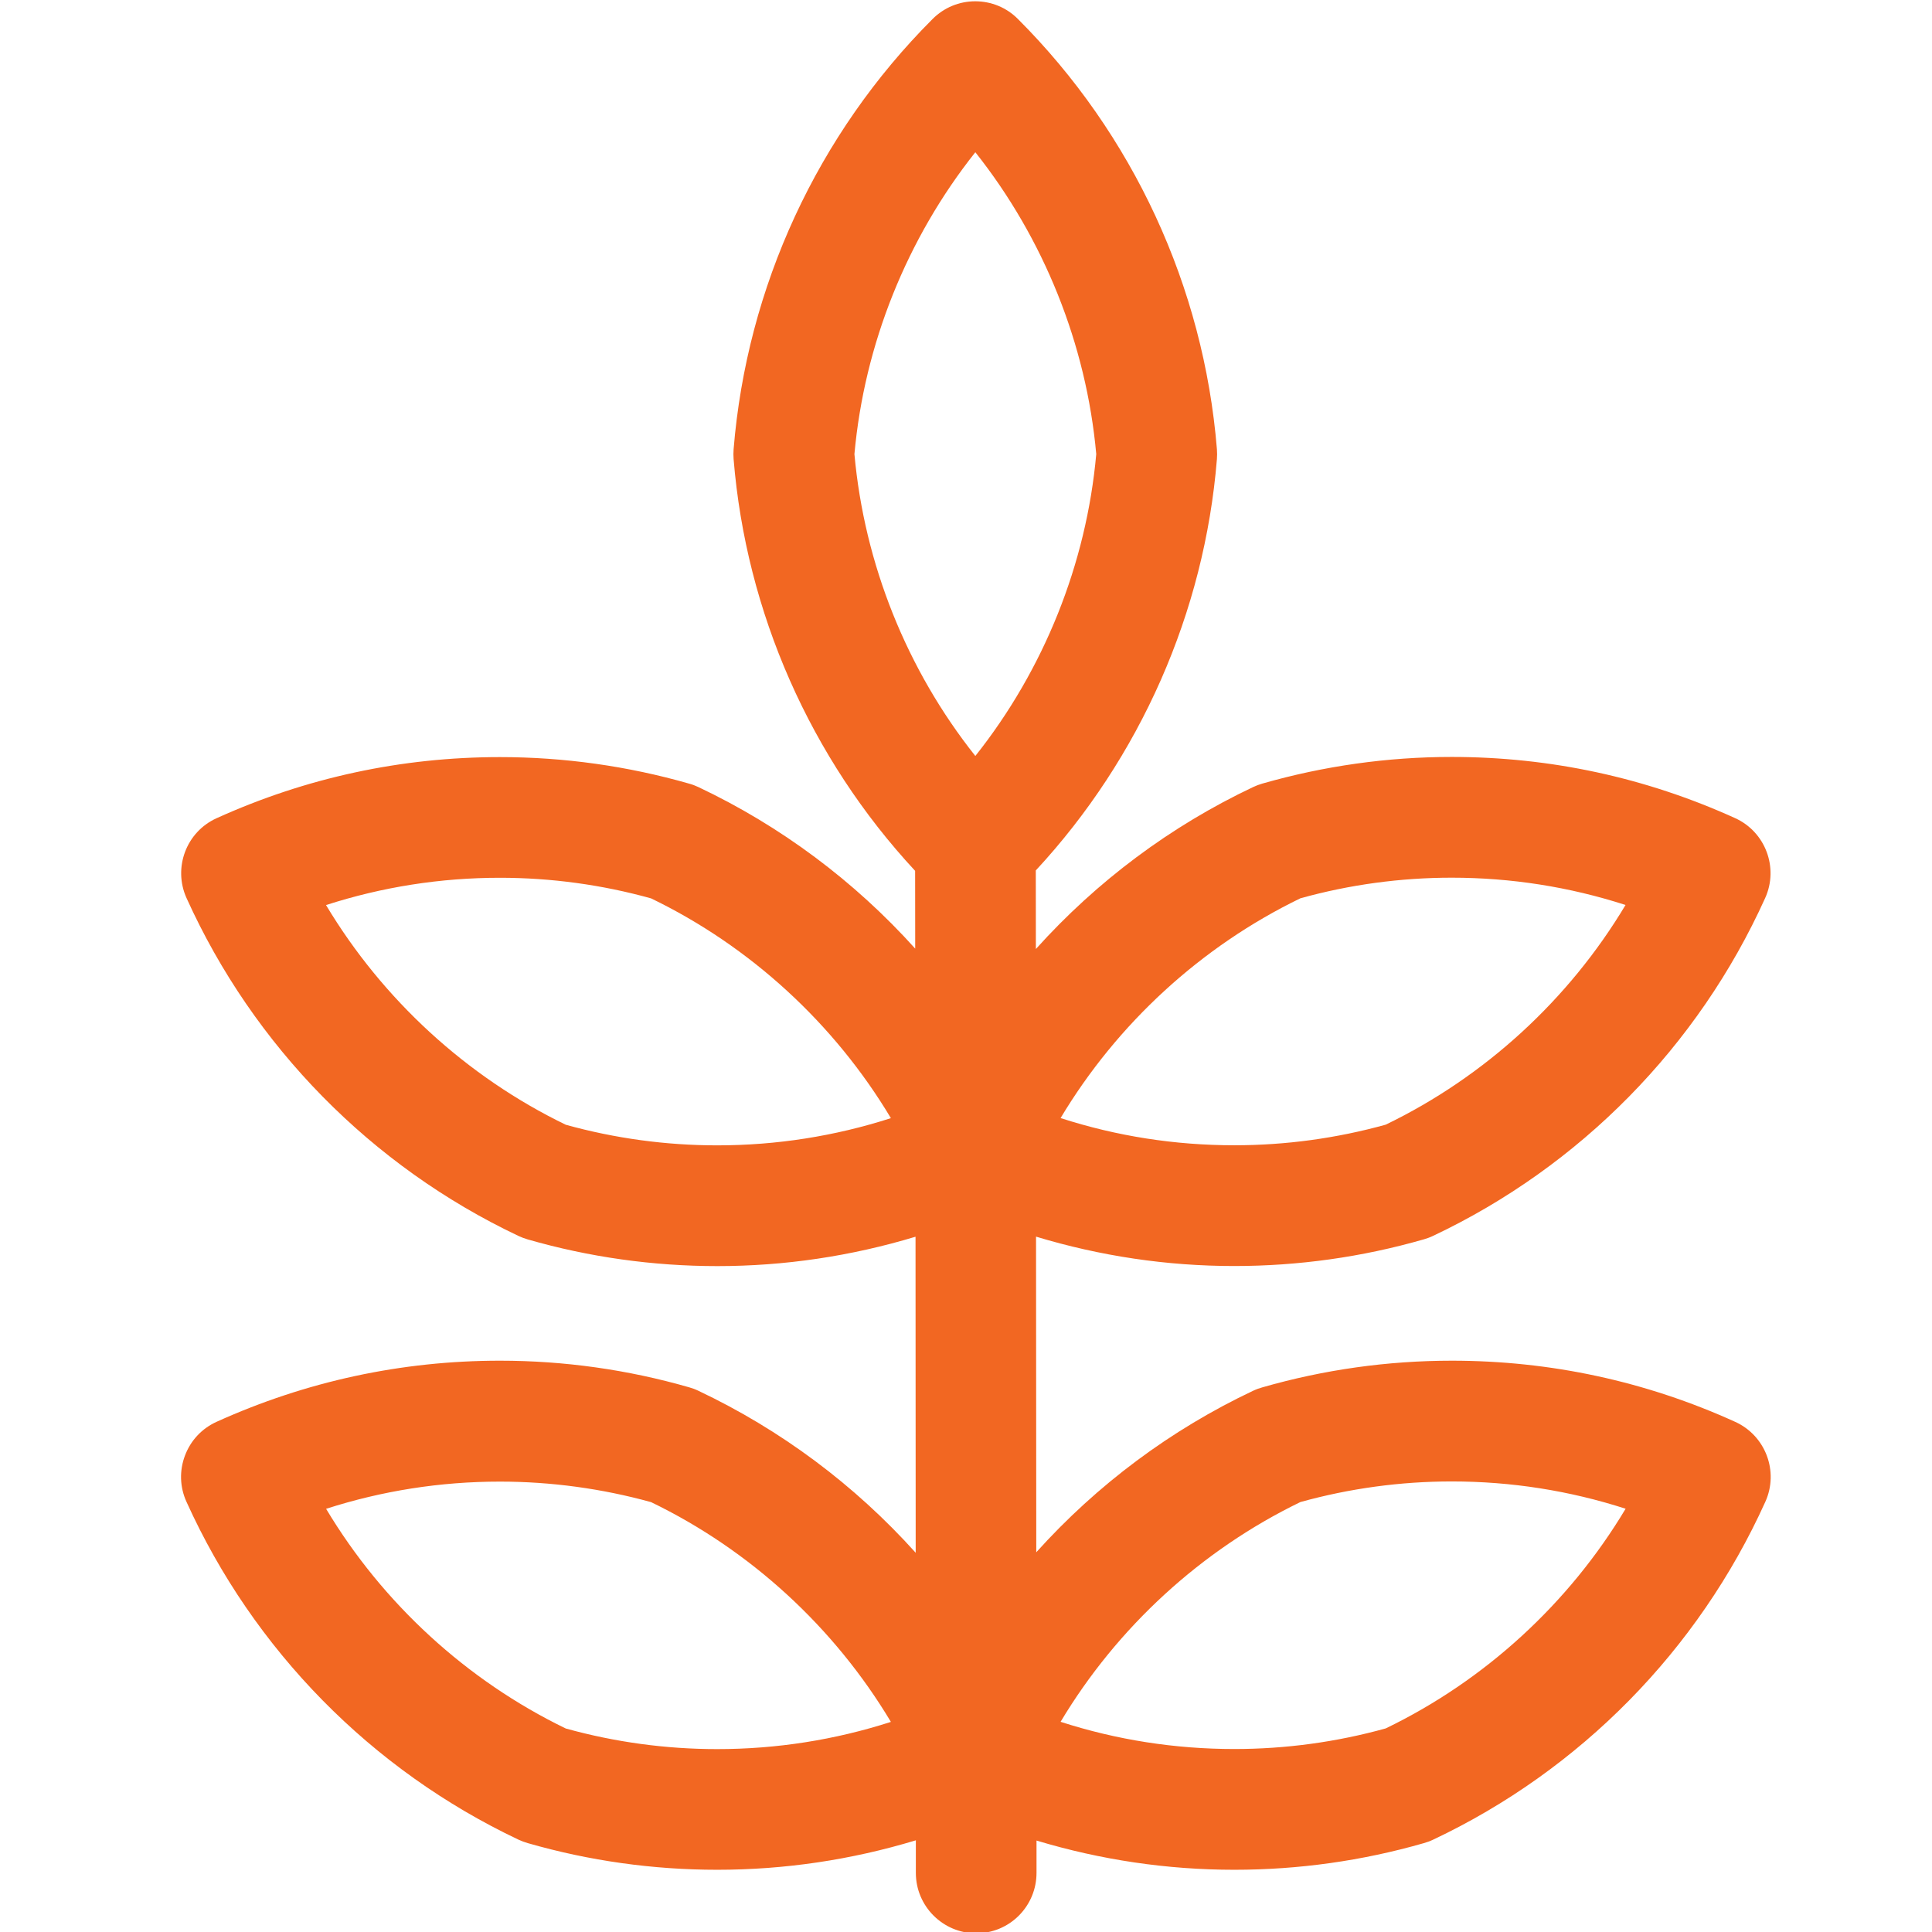 <?xml version="1.0" encoding="utf-8"?>
<!-- Generator: Adobe Illustrator 22.1.0, SVG Export Plug-In . SVG Version: 6.00 Build 0)  -->
<svg version="1.1" id="Regular" xmlns="http://www.w3.org/2000/svg" xmlns:xlink="http://www.w3.org/1999/xlink" x="0px" y="0px"
	 viewBox="0 0 24 24" style="enable-background:new 0 0 24 24;" xml:space="preserve">
<title>plant-1</title>
<defs>
	<style>
		path, circle {stroke: none; fill: #f26722;}
	</style>
</defs>
<g>
	<path d="M12.127,24.016c-0.413,0-0.75-0.336-0.75-0.75l0-0.405c-0.802,0.243-1.63,0.366-2.467,0.366
		c-0.798,0-1.59-0.111-2.354-0.331c-0.039-0.011-0.078-0.026-0.115-0.043c-1.827-0.865-3.292-2.356-4.125-4.198
		c-0.083-0.183-0.089-0.386-0.018-0.574s0.21-0.336,0.393-0.419c1.112-0.503,2.297-0.759,3.52-0.759
		c0.796,0,1.587,0.111,2.351,0.331c0.036,0.01,0.075,0.024,0.112,0.042c1.027,0.486,1.945,1.172,2.701,2.013l-0.002-3.926
		c-0.801,0.242-1.627,0.365-2.462,0.365c-0.798,0-1.59-0.111-2.354-0.331c-0.039-0.011-0.078-0.026-0.115-0.043
		c-1.827-0.865-3.292-2.356-4.125-4.198c-0.17-0.377-0.003-0.822,0.374-0.992c1.113-0.504,2.297-0.759,3.52-0.759
		c0.796,0,1.587,0.111,2.351,0.33C8.6,9.745,8.638,9.76,8.675,9.777c1.023,0.484,1.939,1.168,2.694,2.007l-0.001-0.966
		c-1.301-1.401-2.1-3.212-2.255-5.116c-0.003-0.041-0.003-0.08,0-0.12c0.164-2.017,1.042-3.916,2.472-5.346
		c0.142-0.142,0.33-0.22,0.53-0.22s0.389,0.078,0.53,0.22c1.43,1.43,2.308,3.328,2.472,5.344c0.003,0.04,0.003,0.082,0,0.123
		c-0.154,1.901-0.952,3.71-2.25,5.11l0.001,0.976c0.756-0.841,1.674-1.527,2.699-2.012c0.037-0.017,0.075-0.032,0.114-0.043
		c0.764-0.219,1.556-0.331,2.352-0.331c1.224,0,2.408,0.255,3.521,0.76c0.376,0.17,0.544,0.615,0.374,0.992
		c-0.833,1.844-2.3,3.335-4.129,4.199c-0.038,0.018-0.075,0.031-0.113,0.042c-0.765,0.22-1.557,0.331-2.354,0.331
		c-0.836,0-1.662-0.123-2.462-0.365l0.003,3.921c0.755-0.839,1.671-1.523,2.695-2.007c0.038-0.018,0.075-0.031,0.114-0.042
		c0.765-0.22,1.557-0.331,2.354-0.331c1.223,0,2.408,0.255,3.52,0.76c0.376,0.171,0.544,0.615,0.374,0.992
		c-0.833,1.844-2.3,3.335-4.129,4.199c-0.038,0.018-0.075,0.031-0.113,0.042c-0.765,0.22-1.557,0.331-2.354,0.331
		c-0.834,0-1.658-0.122-2.458-0.363l0,0.401c0,0.2-0.078,0.389-0.219,0.531C12.516,23.937,12.327,24.016,12.127,24.016
		C12.127,24.016,12.127,24.016,12.127,24.016z M13.175,21.389c0.697,0.225,1.421,0.338,2.158,0.338c0.636,0,1.269-0.086,1.881-0.256
		c1.234-0.596,2.278-1.555,2.98-2.729c-0.697-0.225-1.421-0.339-2.159-0.339c-0.636,0-1.269,0.086-1.881,0.256
		C14.922,19.256,13.878,20.215,13.175,21.389z M7.028,21.472c0.612,0.17,1.245,0.256,1.881,0.256c0.738,0,1.462-0.114,2.158-0.338
		c-0.702-1.174-1.746-2.134-2.979-2.73c-0.612-0.169-1.244-0.255-1.879-0.255c-0.737,0-1.462,0.114-2.158,0.338
		C4.753,19.916,5.796,20.875,7.028,21.472z M7.028,13.972c0.612,0.17,1.245,0.256,1.881,0.256c0.738,0,1.462-0.114,2.158-0.338
		c-0.702-1.174-1.746-2.134-2.979-2.73c-0.611-0.17-1.243-0.256-1.879-0.256c-0.737,0-1.462,0.114-2.159,0.339
		C4.753,12.416,5.796,13.375,7.028,13.972z M13.175,13.889c0.696,0.225,1.42,0.338,2.158,0.338c0.636,0,1.269-0.086,1.881-0.256
		c1.233-0.596,2.277-1.555,2.979-2.729c-0.697-0.225-1.421-0.339-2.159-0.339c-0.636,0-1.269,0.086-1.88,0.256
		C14.922,11.756,13.878,12.715,13.175,13.889z M10.614,5.641c0.123,1.364,0.651,2.679,1.502,3.75c0.851-1.071,1.38-2.386,1.502-3.75
		c-0.123-1.364-0.652-2.679-1.502-3.75C11.266,2.962,10.737,4.277,10.614,5.641z"/>
</g>
</svg>
